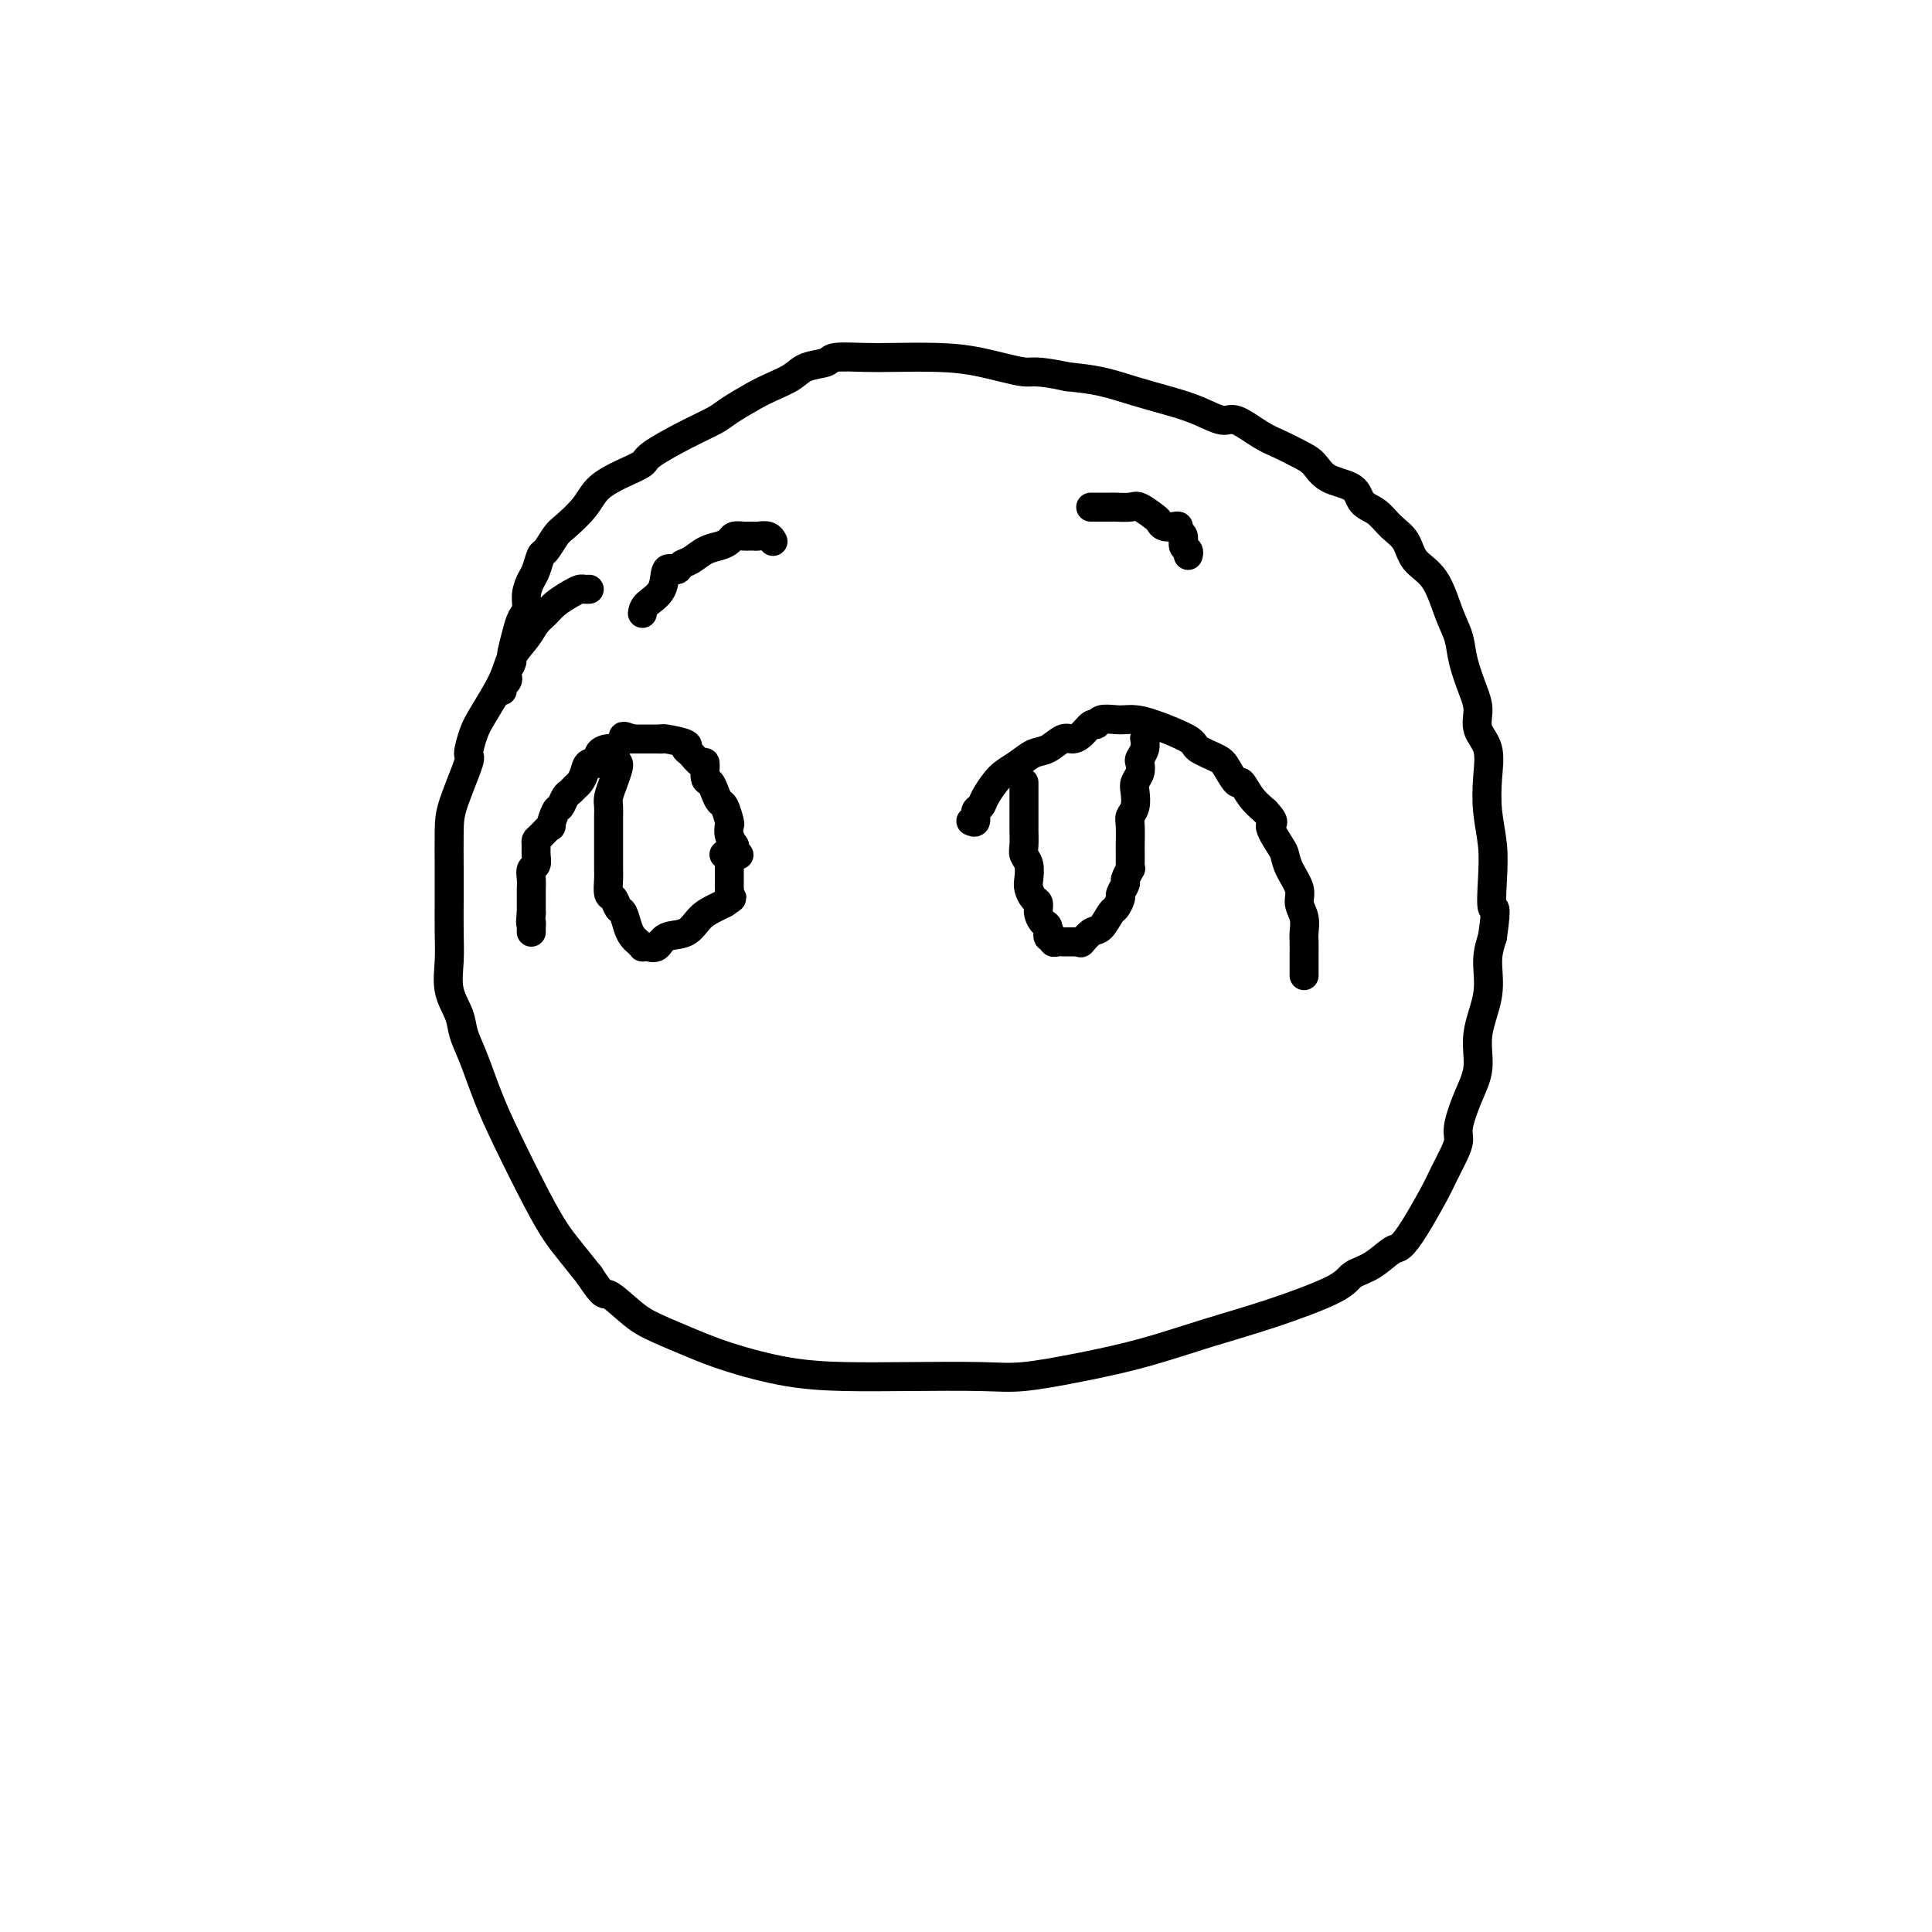 <svg viewBox='0 0 400 400' version='1.1' xmlns='http://www.w3.org/2000/svg' xmlns:xlink='http://www.w3.org/1999/xlink'><g fill='none' stroke='#000000' stroke-width='6' stroke-linecap='round' stroke-linejoin='round'><path d='M122,122c-0.349,0.018 -0.698,0.035 -1,0c-0.302,-0.035 -0.556,-0.123 -1,0c-0.444,0.123 -1.076,0.458 -2,1c-0.924,0.542 -2.139,1.292 -3,2c-0.861,0.708 -1.369,1.376 -2,2c-0.631,0.624 -1.384,1.206 -2,2c-0.616,0.794 -1.096,1.800 -2,3c-0.904,1.200 -2.233,2.596 -3,4c-0.767,1.404 -0.973,2.818 -2,5c-1.027,2.182 -2.874,5.132 -4,7c-1.126,1.868 -1.531,2.652 -2,4c-0.469,1.348 -1.001,3.259 -1,4c0.001,0.741 0.536,0.313 0,2c-0.536,1.687 -2.144,5.489 -3,8c-0.856,2.511 -0.961,3.730 -1,6c-0.039,2.270 -0.012,5.589 0,8c0.012,2.411 0.010,3.912 0,6c-0.010,2.088 -0.029,4.764 0,7c0.029,2.236 0.104,4.034 0,6c-0.104,1.966 -0.387,4.102 0,6c0.387,1.898 1.444,3.558 2,5c0.556,1.442 0.609,2.667 1,4c0.391,1.333 1.119,2.776 2,5c0.881,2.224 1.915,5.230 3,8c1.085,2.770 2.222,5.303 4,9c1.778,3.697 4.198,8.558 6,12c1.802,3.442 2.985,5.465 4,7c1.015,1.535 1.861,2.581 3,4c1.139,1.419 2.569,3.209 4,5'/><path d='M122,264c3.290,5.033 3.014,3.616 4,4c0.986,0.384 3.235,2.568 5,4c1.765,1.432 3.047,2.110 5,3c1.953,0.890 4.576,1.990 7,3c2.424,1.010 4.650,1.931 8,3c3.350,1.069 7.825,2.288 12,3c4.175,0.712 8.050,0.917 12,1c3.950,0.083 7.975,0.042 13,0c5.025,-0.042 11.049,-0.086 15,0c3.951,0.086 5.830,0.303 9,0c3.170,-0.303 7.630,-1.127 12,-2c4.370,-0.873 8.650,-1.795 13,-3c4.350,-1.205 8.771,-2.692 13,-4c4.229,-1.308 8.267,-2.438 13,-4c4.733,-1.562 10.160,-3.554 13,-5c2.840,-1.446 3.094,-2.344 4,-3c0.906,-0.656 2.463,-1.071 4,-2c1.537,-0.929 3.055,-2.372 4,-3c0.945,-0.628 1.317,-0.440 2,-1c0.683,-0.560 1.676,-1.869 3,-4c1.324,-2.131 2.980,-5.085 4,-7c1.020,-1.915 1.403,-2.790 2,-4c0.597,-1.210 1.408,-2.754 2,-4c0.592,-1.246 0.966,-2.192 1,-3c0.034,-0.808 -0.270,-1.477 0,-3c0.270,-1.523 1.115,-3.901 2,-6c0.885,-2.099 1.809,-3.919 2,-6c0.191,-2.081 -0.351,-4.424 0,-7c0.351,-2.576 1.594,-5.386 2,-8c0.406,-2.614 -0.027,-5.033 0,-7c0.027,-1.967 0.513,-3.484 1,-5'/><path d='M309,194c1.087,-7.582 0.305,-5.538 0,-6c-0.305,-0.462 -0.132,-3.432 0,-6c0.132,-2.568 0.224,-4.735 0,-7c-0.224,-2.265 -0.763,-4.630 -1,-7c-0.237,-2.370 -0.170,-4.747 0,-7c0.170,-2.253 0.445,-4.384 0,-6c-0.445,-1.616 -1.610,-2.718 -2,-4c-0.390,-1.282 -0.005,-2.745 0,-4c0.005,-1.255 -0.370,-2.303 -1,-4c-0.630,-1.697 -1.513,-4.042 -2,-6c-0.487,-1.958 -0.577,-3.528 -1,-5c-0.423,-1.472 -1.180,-2.844 -2,-5c-0.820,-2.156 -1.703,-5.095 -3,-7c-1.297,-1.905 -3.009,-2.774 -4,-4c-0.991,-1.226 -1.260,-2.808 -2,-4c-0.740,-1.192 -1.952,-1.995 -3,-3c-1.048,-1.005 -1.932,-2.212 -3,-3c-1.068,-0.788 -2.318,-1.155 -3,-2c-0.682,-0.845 -0.794,-2.166 -2,-3c-1.206,-0.834 -3.507,-1.180 -5,-2c-1.493,-0.820 -2.179,-2.112 -3,-3c-0.821,-0.888 -1.779,-1.371 -3,-2c-1.221,-0.629 -2.706,-1.404 -4,-2c-1.294,-0.596 -2.399,-1.013 -4,-2c-1.601,-0.987 -3.700,-2.543 -5,-3c-1.300,-0.457 -1.801,0.186 -3,0c-1.199,-0.186 -3.095,-1.202 -5,-2c-1.905,-0.798 -3.820,-1.379 -6,-2c-2.180,-0.621 -4.625,-1.283 -7,-2c-2.375,-0.717 -4.678,-1.491 -7,-2c-2.322,-0.509 -4.661,-0.755 -7,-1'/><path d='M221,78c-7.019,-1.514 -7.067,-0.798 -9,-1c-1.933,-0.202 -5.751,-1.323 -9,-2c-3.249,-0.677 -5.929,-0.910 -9,-1c-3.071,-0.090 -6.535,-0.036 -9,0c-2.465,0.036 -3.933,0.054 -6,0c-2.067,-0.054 -4.734,-0.180 -6,0c-1.266,0.180 -1.131,0.666 -2,1c-0.869,0.334 -2.744,0.516 -4,1c-1.256,0.484 -1.895,1.270 -3,2c-1.105,0.730 -2.676,1.405 -4,2c-1.324,0.595 -2.401,1.111 -4,2c-1.599,0.889 -3.722,2.149 -5,3c-1.278,0.851 -1.712,1.291 -3,2c-1.288,0.709 -3.430,1.687 -6,3c-2.570,1.313 -5.568,2.962 -7,4c-1.432,1.038 -1.297,1.465 -2,2c-0.703,0.535 -2.243,1.177 -4,2c-1.757,0.823 -3.731,1.825 -5,3c-1.269,1.175 -1.831,2.522 -3,4c-1.169,1.478 -2.943,3.085 -4,4c-1.057,0.915 -1.396,1.136 -2,2c-0.604,0.864 -1.472,2.370 -2,3c-0.528,0.630 -0.715,0.385 -1,1c-0.285,0.615 -0.668,2.090 -1,3c-0.332,0.910 -0.614,1.257 -1,2c-0.386,0.743 -0.878,1.884 -1,3c-0.122,1.116 0.125,2.208 0,3c-0.125,0.792 -0.621,1.284 -1,2c-0.379,0.716 -0.640,1.654 -1,3c-0.360,1.346 -0.817,3.099 -1,4c-0.183,0.901 -0.091,0.951 0,1'/><path d='M106,136c-1.023,3.521 -0.082,1.325 0,1c0.082,-0.325 -0.696,1.223 -1,2c-0.304,0.777 -0.134,0.783 0,1c0.134,0.217 0.232,0.646 0,1c-0.232,0.354 -0.793,0.634 -1,1c-0.207,0.366 -0.059,0.819 0,1c0.059,0.181 0.030,0.091 0,0'/><path d='M201,170c0.448,0.207 0.897,0.414 1,0c0.103,-0.414 -0.139,-1.448 0,-2c0.139,-0.552 0.659,-0.623 1,-1c0.341,-0.377 0.503,-1.061 1,-2c0.497,-0.939 1.329,-2.134 2,-3c0.671,-0.866 1.181,-1.402 2,-2c0.819,-0.598 1.949,-1.256 3,-2c1.051,-0.744 2.025,-1.574 3,-2c0.975,-0.426 1.953,-0.448 3,-1c1.047,-0.552 2.165,-1.636 3,-2c0.835,-0.364 1.388,-0.010 2,0c0.612,0.010 1.284,-0.323 2,-1c0.716,-0.677 1.476,-1.698 2,-2c0.524,-0.302 0.811,0.115 1,0c0.189,-0.115 0.279,-0.762 1,-1c0.721,-0.238 2.071,-0.068 3,0c0.929,0.068 1.436,0.034 2,0c0.564,-0.034 1.184,-0.069 2,0c0.816,0.069 1.828,0.244 4,1c2.172,0.756 5.503,2.095 7,3c1.497,0.905 1.160,1.375 2,2c0.840,0.625 2.857,1.406 4,2c1.143,0.594 1.411,1.002 2,2c0.589,0.998 1.498,2.587 2,3c0.502,0.413 0.597,-0.350 1,0c0.403,0.350 1.115,1.814 2,3c0.885,1.186 1.942,2.093 3,3'/><path d='M262,168c2.595,2.781 1.081,2.232 1,3c-0.081,0.768 1.270,2.852 2,4c0.730,1.148 0.841,1.360 1,2c0.159,0.640 0.368,1.708 1,3c0.632,1.292 1.686,2.807 2,4c0.314,1.193 -0.112,2.063 0,3c0.112,0.937 0.762,1.943 1,3c0.238,1.057 0.064,2.167 0,3c-0.064,0.833 -0.017,1.389 0,2c0.017,0.611 0.005,1.278 0,2c-0.005,0.722 -0.001,1.500 0,2c0.001,0.500 0.000,0.722 0,1c-0.000,0.278 -0.000,0.613 0,1c0.000,0.387 0.000,0.825 0,1c-0.000,0.175 -0.000,0.088 0,0'/><path d='M212,162c-0.000,0.092 -0.000,0.183 0,1c0.000,0.817 0.000,2.358 0,3c-0.000,0.642 -0.001,0.385 0,1c0.001,0.615 0.004,2.103 0,3c-0.004,0.897 -0.015,1.203 0,2c0.015,0.797 0.056,2.086 0,3c-0.056,0.914 -0.208,1.453 0,2c0.208,0.547 0.778,1.101 1,2c0.222,0.899 0.097,2.141 0,3c-0.097,0.859 -0.167,1.333 0,2c0.167,0.667 0.571,1.525 1,2c0.429,0.475 0.885,0.566 1,1c0.115,0.434 -0.109,1.212 0,2c0.109,0.788 0.550,1.588 1,2c0.450,0.412 0.908,0.436 1,1c0.092,0.564 -0.183,1.668 0,2c0.183,0.332 0.822,-0.107 1,0c0.178,0.107 -0.106,0.761 0,1c0.106,0.239 0.602,0.064 1,0c0.398,-0.064 0.698,-0.017 1,0c0.302,0.017 0.607,0.005 1,0c0.393,-0.005 0.875,-0.001 1,0c0.125,0.001 -0.107,0.000 0,0c0.107,-0.000 0.554,-0.000 1,0'/><path d='M223,195c0.903,0.118 0.661,0.412 1,0c0.339,-0.412 1.258,-1.529 2,-2c0.742,-0.471 1.308,-0.296 2,-1c0.692,-0.704 1.510,-2.287 2,-3c0.490,-0.713 0.652,-0.557 1,-1c0.348,-0.443 0.882,-1.485 1,-2c0.118,-0.515 -0.179,-0.502 0,-1c0.179,-0.498 0.832,-1.507 1,-2c0.168,-0.493 -0.151,-0.469 0,-1c0.151,-0.531 0.773,-1.617 1,-2c0.227,-0.383 0.061,-0.064 0,0c-0.061,0.064 -0.017,-0.129 0,-1c0.017,-0.871 0.008,-2.420 0,-3c-0.008,-0.580 -0.016,-0.189 0,-1c0.016,-0.811 0.056,-2.822 0,-4c-0.056,-1.178 -0.207,-1.523 0,-2c0.207,-0.477 0.774,-1.087 1,-2c0.226,-0.913 0.112,-2.128 0,-3c-0.112,-0.872 -0.222,-1.402 0,-2c0.222,-0.598 0.778,-1.264 1,-2c0.222,-0.736 0.112,-1.542 0,-2c-0.112,-0.458 -0.226,-0.567 0,-1c0.226,-0.433 0.793,-1.188 1,-2c0.207,-0.812 0.056,-1.680 0,-2c-0.056,-0.320 -0.016,-0.091 0,0c0.016,0.091 0.008,0.046 0,0'/><path d='M226,105c0.055,0.000 0.109,0.000 0,0c-0.109,-0.000 -0.382,-0.000 0,0c0.382,0.000 1.419,0.001 2,0c0.581,-0.001 0.707,-0.002 1,0c0.293,0.002 0.754,0.007 1,0c0.246,-0.007 0.275,-0.027 1,0c0.725,0.027 2.144,0.102 3,0c0.856,-0.102 1.150,-0.381 2,0c0.850,0.381 2.256,1.422 3,2c0.744,0.578 0.825,0.694 1,1c0.175,0.306 0.443,0.802 1,1c0.557,0.198 1.402,0.098 2,0c0.598,-0.098 0.949,-0.195 1,0c0.051,0.195 -0.196,0.683 0,1c0.196,0.317 0.837,0.463 1,1c0.163,0.537 -0.152,1.463 0,2c0.152,0.537 0.772,0.683 1,1c0.228,0.317 0.065,0.805 0,1c-0.065,0.195 -0.033,0.098 0,0'/><path d='M153,177c-0.425,0.080 -0.850,0.159 -1,0c-0.150,-0.159 -0.026,-0.558 0,-1c0.026,-0.442 -0.045,-0.928 0,-1c0.045,-0.072 0.205,0.271 0,0c-0.205,-0.271 -0.776,-1.157 -1,-2c-0.224,-0.843 -0.102,-1.643 0,-2c0.102,-0.357 0.182,-0.271 0,-1c-0.182,-0.729 -0.627,-2.273 -1,-3c-0.373,-0.727 -0.674,-0.637 -1,-1c-0.326,-0.363 -0.678,-1.177 -1,-2c-0.322,-0.823 -0.614,-1.653 -1,-2c-0.386,-0.347 -0.865,-0.212 -1,-1c-0.135,-0.788 0.073,-2.501 0,-3c-0.073,-0.499 -0.426,0.216 -1,0c-0.574,-0.216 -1.369,-1.364 -2,-2c-0.631,-0.636 -1.098,-0.759 -1,-1c0.098,-0.241 0.762,-0.601 0,-1c-0.762,-0.399 -2.950,-0.839 -4,-1c-1.050,-0.161 -0.964,-0.043 -1,0c-0.036,0.043 -0.195,0.012 -1,0c-0.805,-0.012 -2.255,-0.003 -3,0c-0.745,0.003 -0.784,0.001 -1,0c-0.216,-0.001 -0.608,-0.000 -1,0'/><path d='M131,153c-2.659,-0.897 -1.807,-0.639 -2,0c-0.193,0.639 -1.432,1.658 -2,2c-0.568,0.342 -0.467,0.006 -1,0c-0.533,-0.006 -1.701,0.317 -2,1c-0.299,0.683 0.271,1.727 0,2c-0.271,0.273 -1.382,-0.225 -2,0c-0.618,0.225 -0.743,1.172 -1,2c-0.257,0.828 -0.646,1.536 -1,2c-0.354,0.464 -0.672,0.685 -1,1c-0.328,0.315 -0.667,0.723 -1,1c-0.333,0.277 -0.662,0.422 -1,1c-0.338,0.578 -0.686,1.587 -1,2c-0.314,0.413 -0.596,0.229 -1,1c-0.404,0.771 -0.931,2.496 -1,3c-0.069,0.504 0.321,-0.213 0,0c-0.321,0.213 -1.353,1.356 -2,2c-0.647,0.644 -0.909,0.788 -1,1c-0.091,0.212 -0.010,0.493 0,1c0.010,0.507 -0.050,1.240 0,2c0.050,0.760 0.209,1.547 0,2c-0.209,0.453 -0.788,0.573 -1,1c-0.212,0.427 -0.057,1.160 0,2c0.057,0.840 0.015,1.788 0,2c-0.015,0.212 -0.004,-0.311 0,0c0.004,0.311 0.001,1.454 0,2c-0.001,0.546 -0.000,0.493 0,1c0.000,0.507 0.000,1.573 0,2c-0.000,0.427 -0.000,0.213 0,0'/><path d='M110,189c-0.309,2.884 -0.083,2.093 0,2c0.083,-0.093 0.022,0.514 0,1c-0.022,0.486 -0.006,0.853 0,1c0.006,0.147 0.003,0.073 0,0'/><path d='M128,158c0.083,0.161 0.166,0.322 0,1c-0.166,0.678 -0.580,1.872 -1,3c-0.420,1.128 -0.845,2.190 -1,3c-0.155,0.810 -0.042,1.368 0,2c0.042,0.632 0.011,1.338 0,2c-0.011,0.662 -0.003,1.279 0,2c0.003,0.721 0.001,1.544 0,2c-0.001,0.456 0.000,0.543 0,1c-0.000,0.457 -0.001,1.282 0,2c0.001,0.718 0.003,1.329 0,2c-0.003,0.671 -0.012,1.402 0,2c0.012,0.598 0.045,1.061 0,2c-0.045,0.939 -0.167,2.352 0,3c0.167,0.648 0.622,0.530 1,1c0.378,0.470 0.678,1.526 1,2c0.322,0.474 0.664,0.365 1,1c0.336,0.635 0.664,2.013 1,3c0.336,0.987 0.681,1.585 1,2c0.319,0.415 0.614,0.649 1,1c0.386,0.351 0.864,0.819 1,1c0.136,0.181 -0.070,0.075 0,0c0.070,-0.075 0.416,-0.121 1,0c0.584,0.121 1.406,0.408 2,0c0.594,-0.408 0.960,-1.510 2,-2c1.040,-0.490 2.753,-0.369 4,-1c1.247,-0.631 2.028,-2.016 3,-3c0.972,-0.984 2.135,-1.567 3,-2c0.865,-0.433 1.433,-0.717 2,-1'/><path d='M150,187c2.392,-1.571 1.373,-0.997 1,-1c-0.373,-0.003 -0.100,-0.582 0,-1c0.100,-0.418 0.027,-0.676 0,-1c-0.027,-0.324 -0.007,-0.713 0,-1c0.007,-0.287 0.003,-0.472 0,-1c-0.003,-0.528 -0.005,-1.399 0,-2c0.005,-0.601 0.015,-0.932 0,-1c-0.015,-0.068 -0.056,0.126 0,0c0.056,-0.126 0.207,-0.572 0,-1c-0.207,-0.428 -0.774,-0.836 -1,-1c-0.226,-0.164 -0.113,-0.082 0,0'/><path d='M133,127c0.098,-0.629 0.197,-1.258 1,-2c0.803,-0.742 2.311,-1.598 3,-3c0.689,-1.402 0.557,-3.349 1,-4c0.443,-0.651 1.459,-0.006 2,0c0.541,0.006 0.607,-0.628 1,-1c0.393,-0.372 1.112,-0.482 2,-1c0.888,-0.518 1.943,-1.445 3,-2c1.057,-0.555 2.115,-0.737 3,-1c0.885,-0.263 1.595,-0.606 2,-1c0.405,-0.394 0.504,-0.838 1,-1c0.496,-0.162 1.389,-0.043 2,0c0.611,0.043 0.941,0.011 1,0c0.059,-0.011 -0.152,0.001 0,0c0.152,-0.001 0.668,-0.014 1,0c0.332,0.014 0.481,0.056 1,0c0.519,-0.056 1.407,-0.211 2,0c0.593,0.211 0.890,0.788 1,1c0.110,0.212 0.031,0.061 0,0c-0.031,-0.061 -0.016,-0.030 0,0'/></g>
</svg>